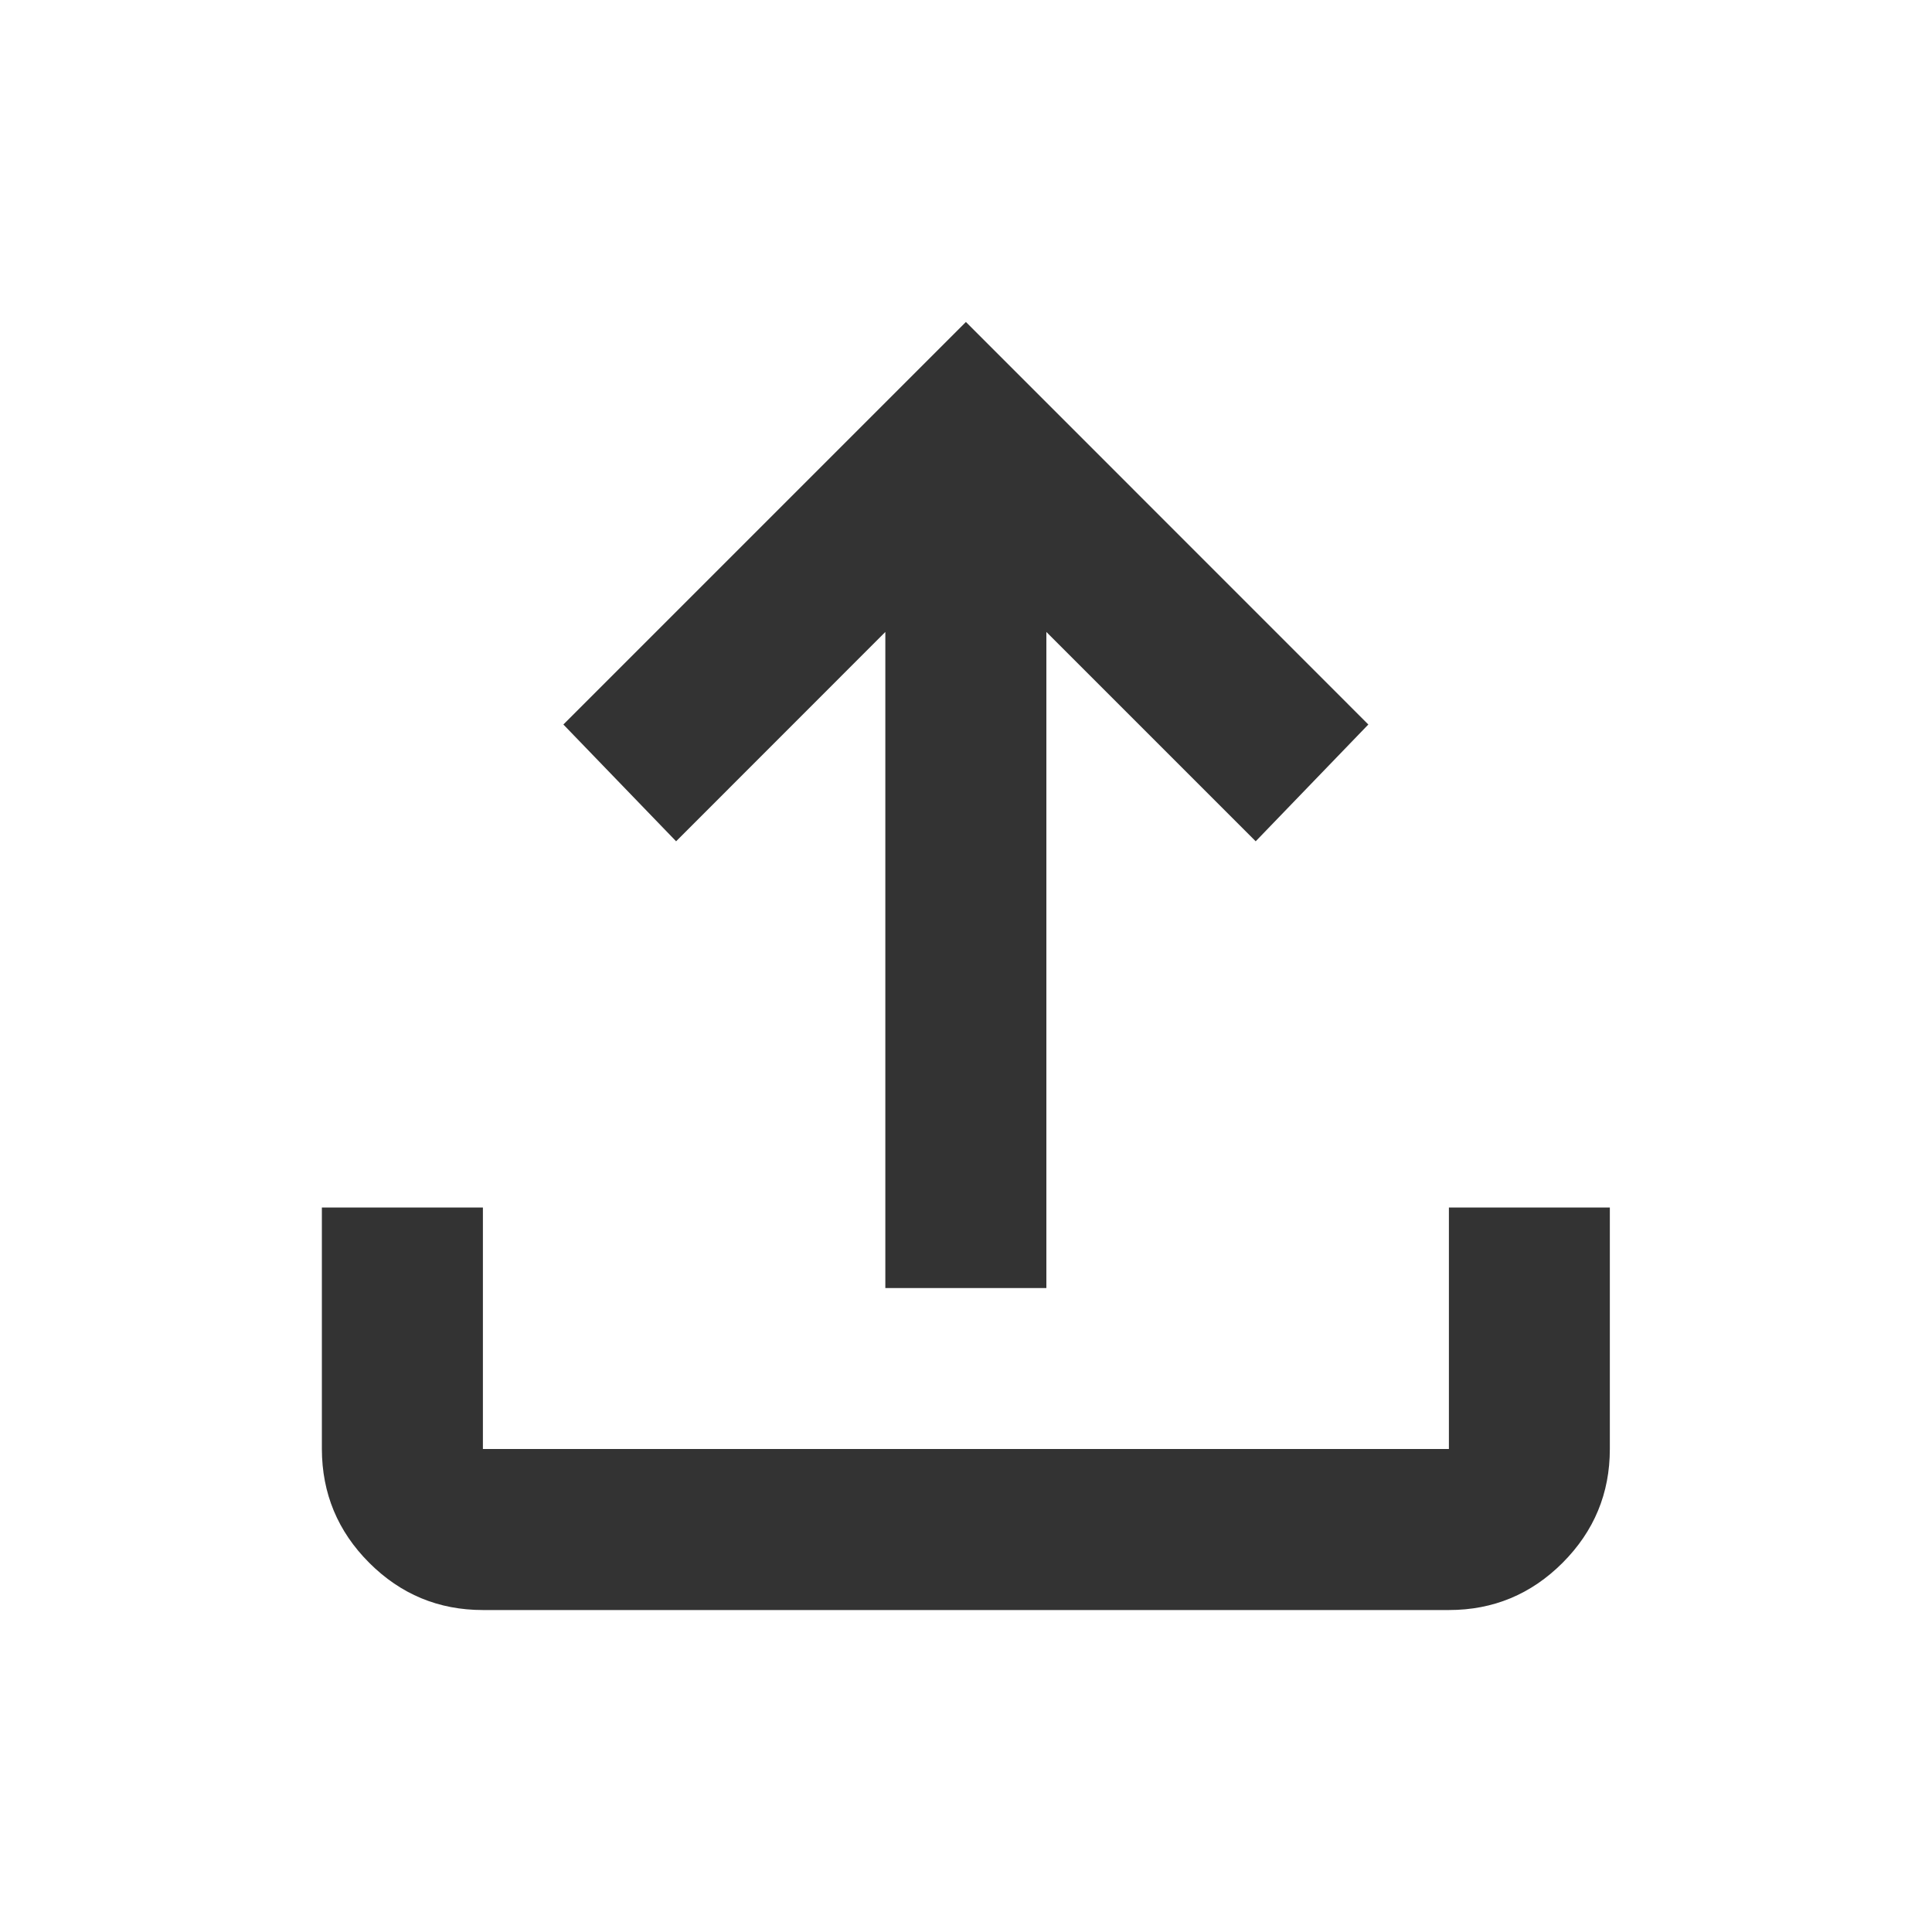 <svg width="20" height="20" viewBox="0 0 20 20" fill="none" xmlns="http://www.w3.org/2000/svg">
<path d="M9.165 13.334V6.542L6.999 8.709L5.832 7.5L9.999 3.333L14.165 7.5L12.999 8.709L10.832 6.542V13.334H9.165ZM4.999 16.667C4.54 16.667 4.148 16.504 3.822 16.178C3.496 15.852 3.333 15.459 3.332 15V12.5H4.999V15H14.999V12.5H16.665V15C16.665 15.459 16.502 15.851 16.176 16.178C15.85 16.504 15.458 16.667 14.999 16.667H4.999Z" fill="#333333"/>
</svg>